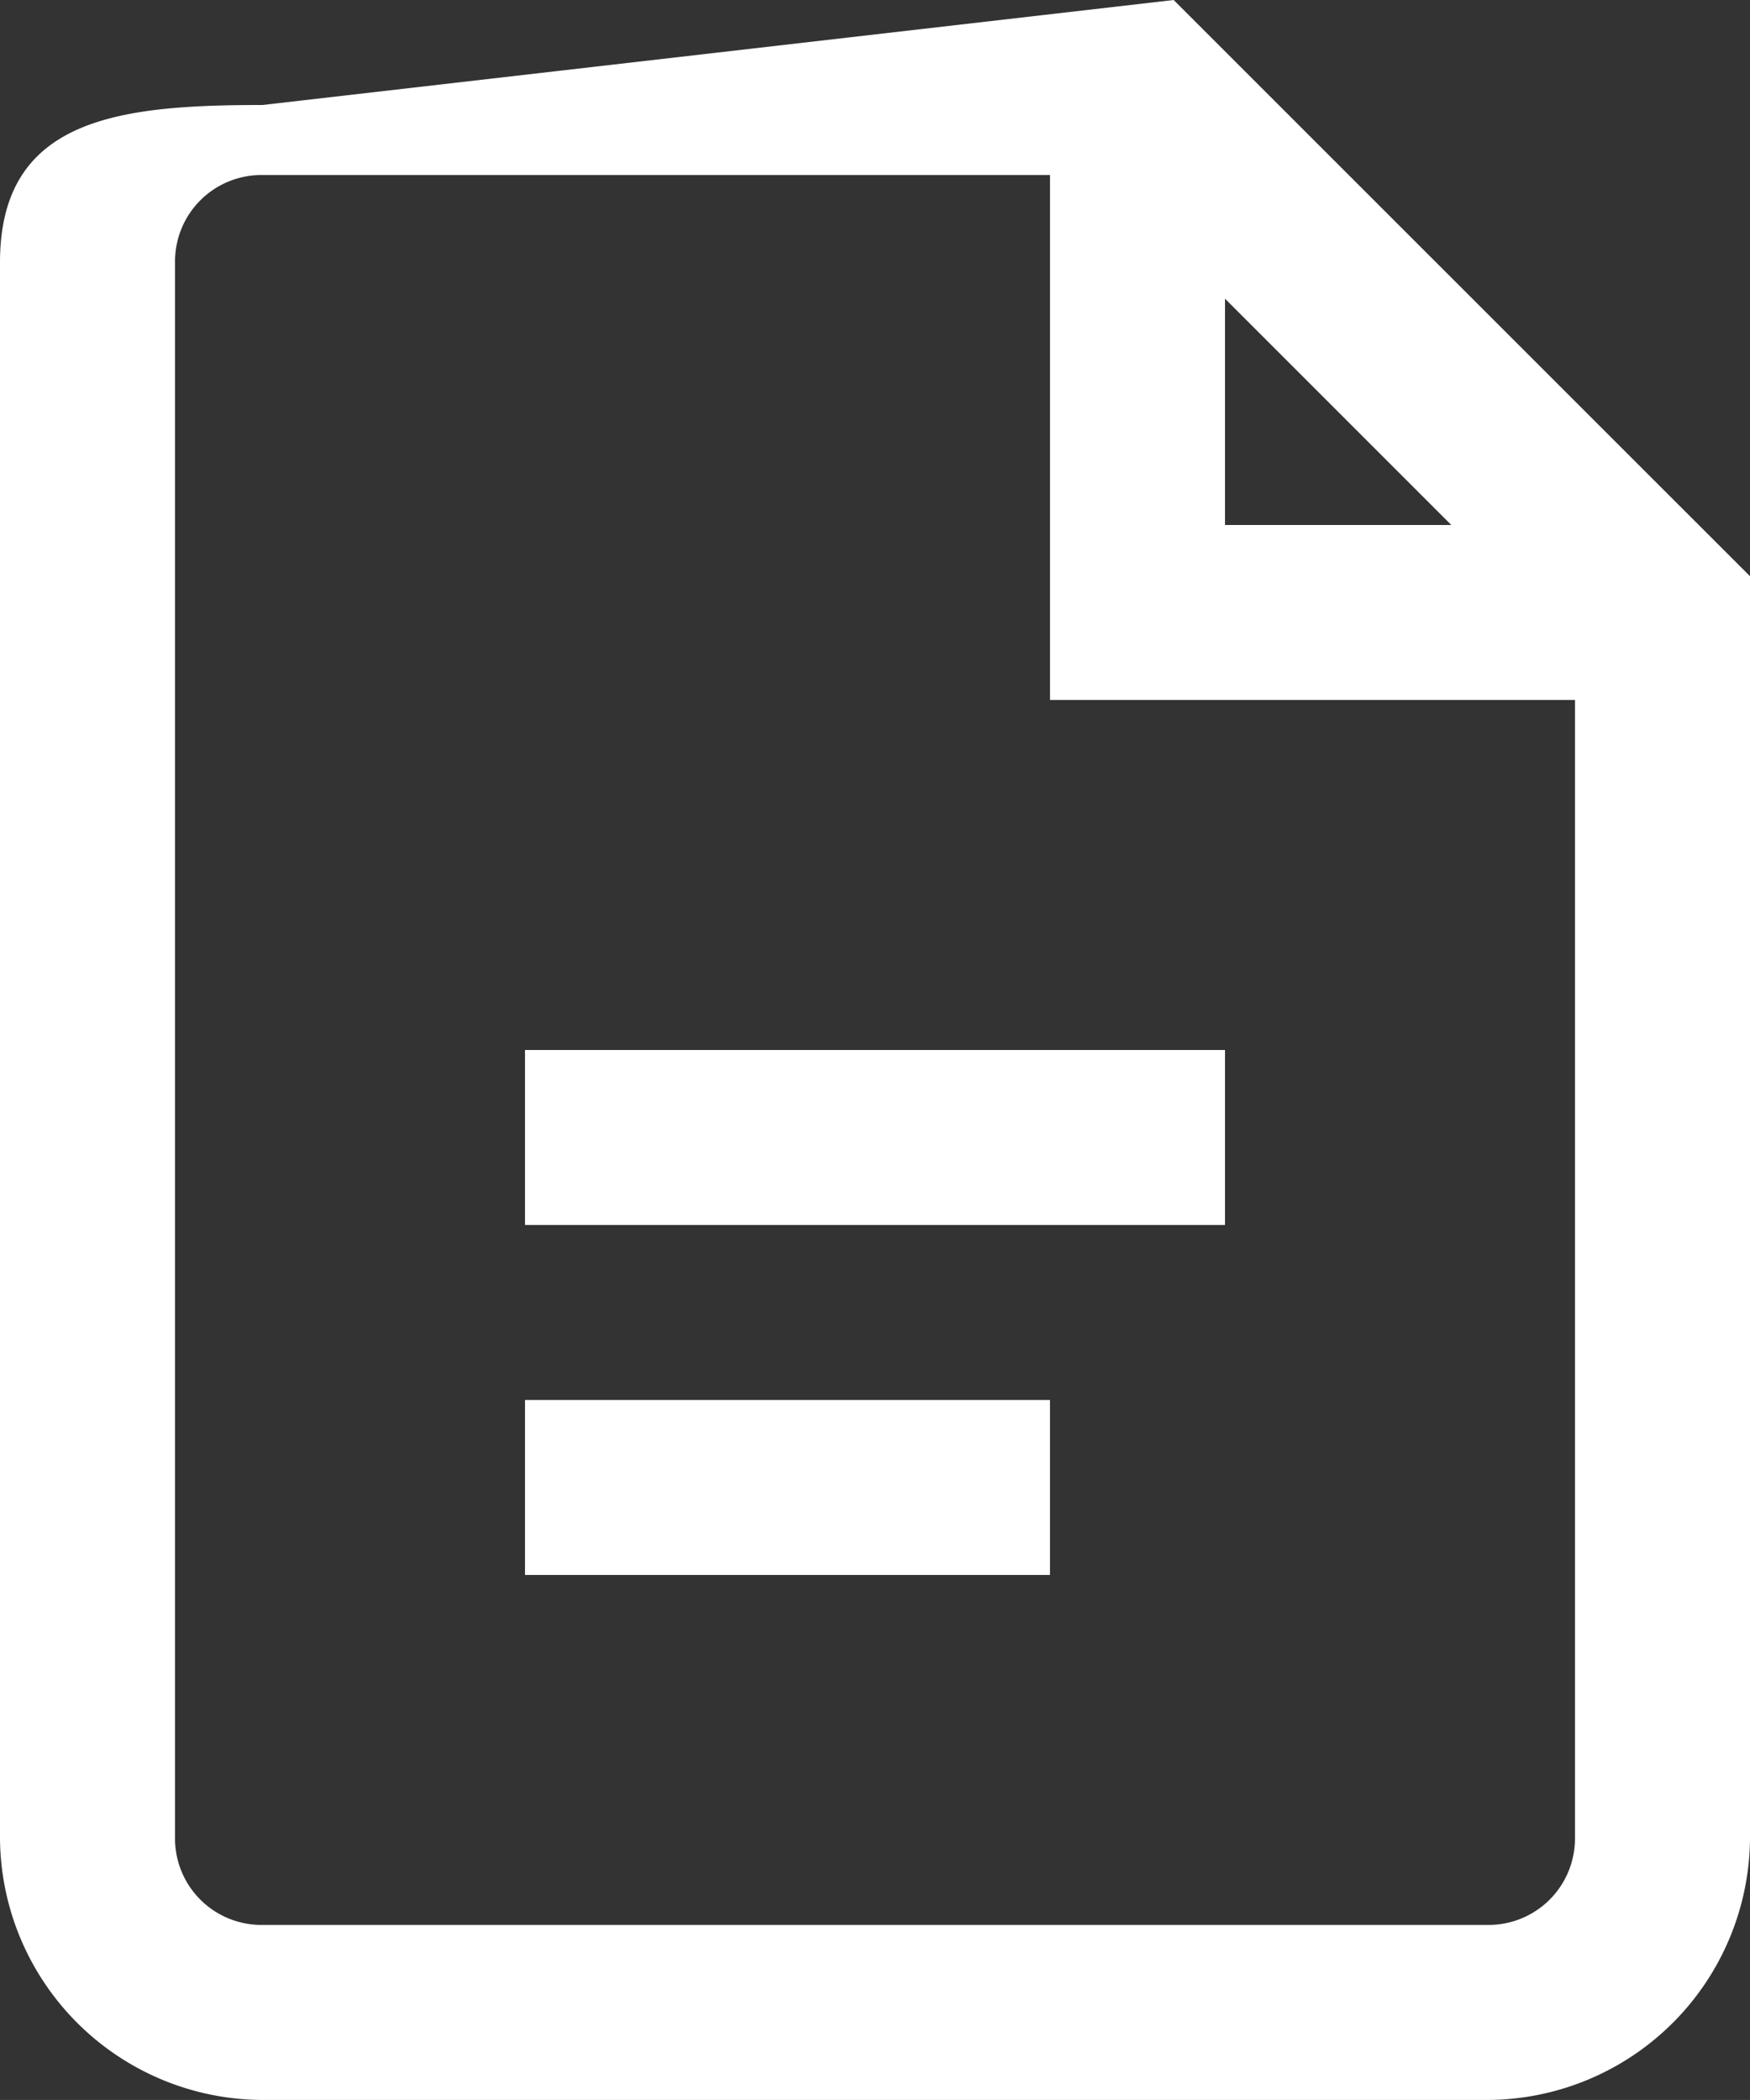 <svg xmlns="http://www.w3.org/2000/svg" width="16.667" height="20" viewBox="0 0 16.667 20">
  <rect x="0" y="0" width="16.667" height="20" fill="#333333" stroke="none"/>
  <path id="icons8-document-64" d="M5.5,3C4.126,3,3,3.126,3,4.5v15A2.509,2.509,0,0,0,5.5,22H17.167a2.509,2.509,0,0,0,2.5-2.5V7.488L14.178,2Zm0,.667H13v5h5V19.5a.823.823,0,0,1-.833.833H5.5a.823.823,0,0,1-.833-.833V4.5A.823.823,0,0,1,5.5,3.667Zm9.167,1.178L16.822,7H14.667ZM8,12v1.667h6.667V12Zm0,3.333V17h5V15.333Z" transform="translate(-3 -2)" fill="#fff"/>
</svg>
